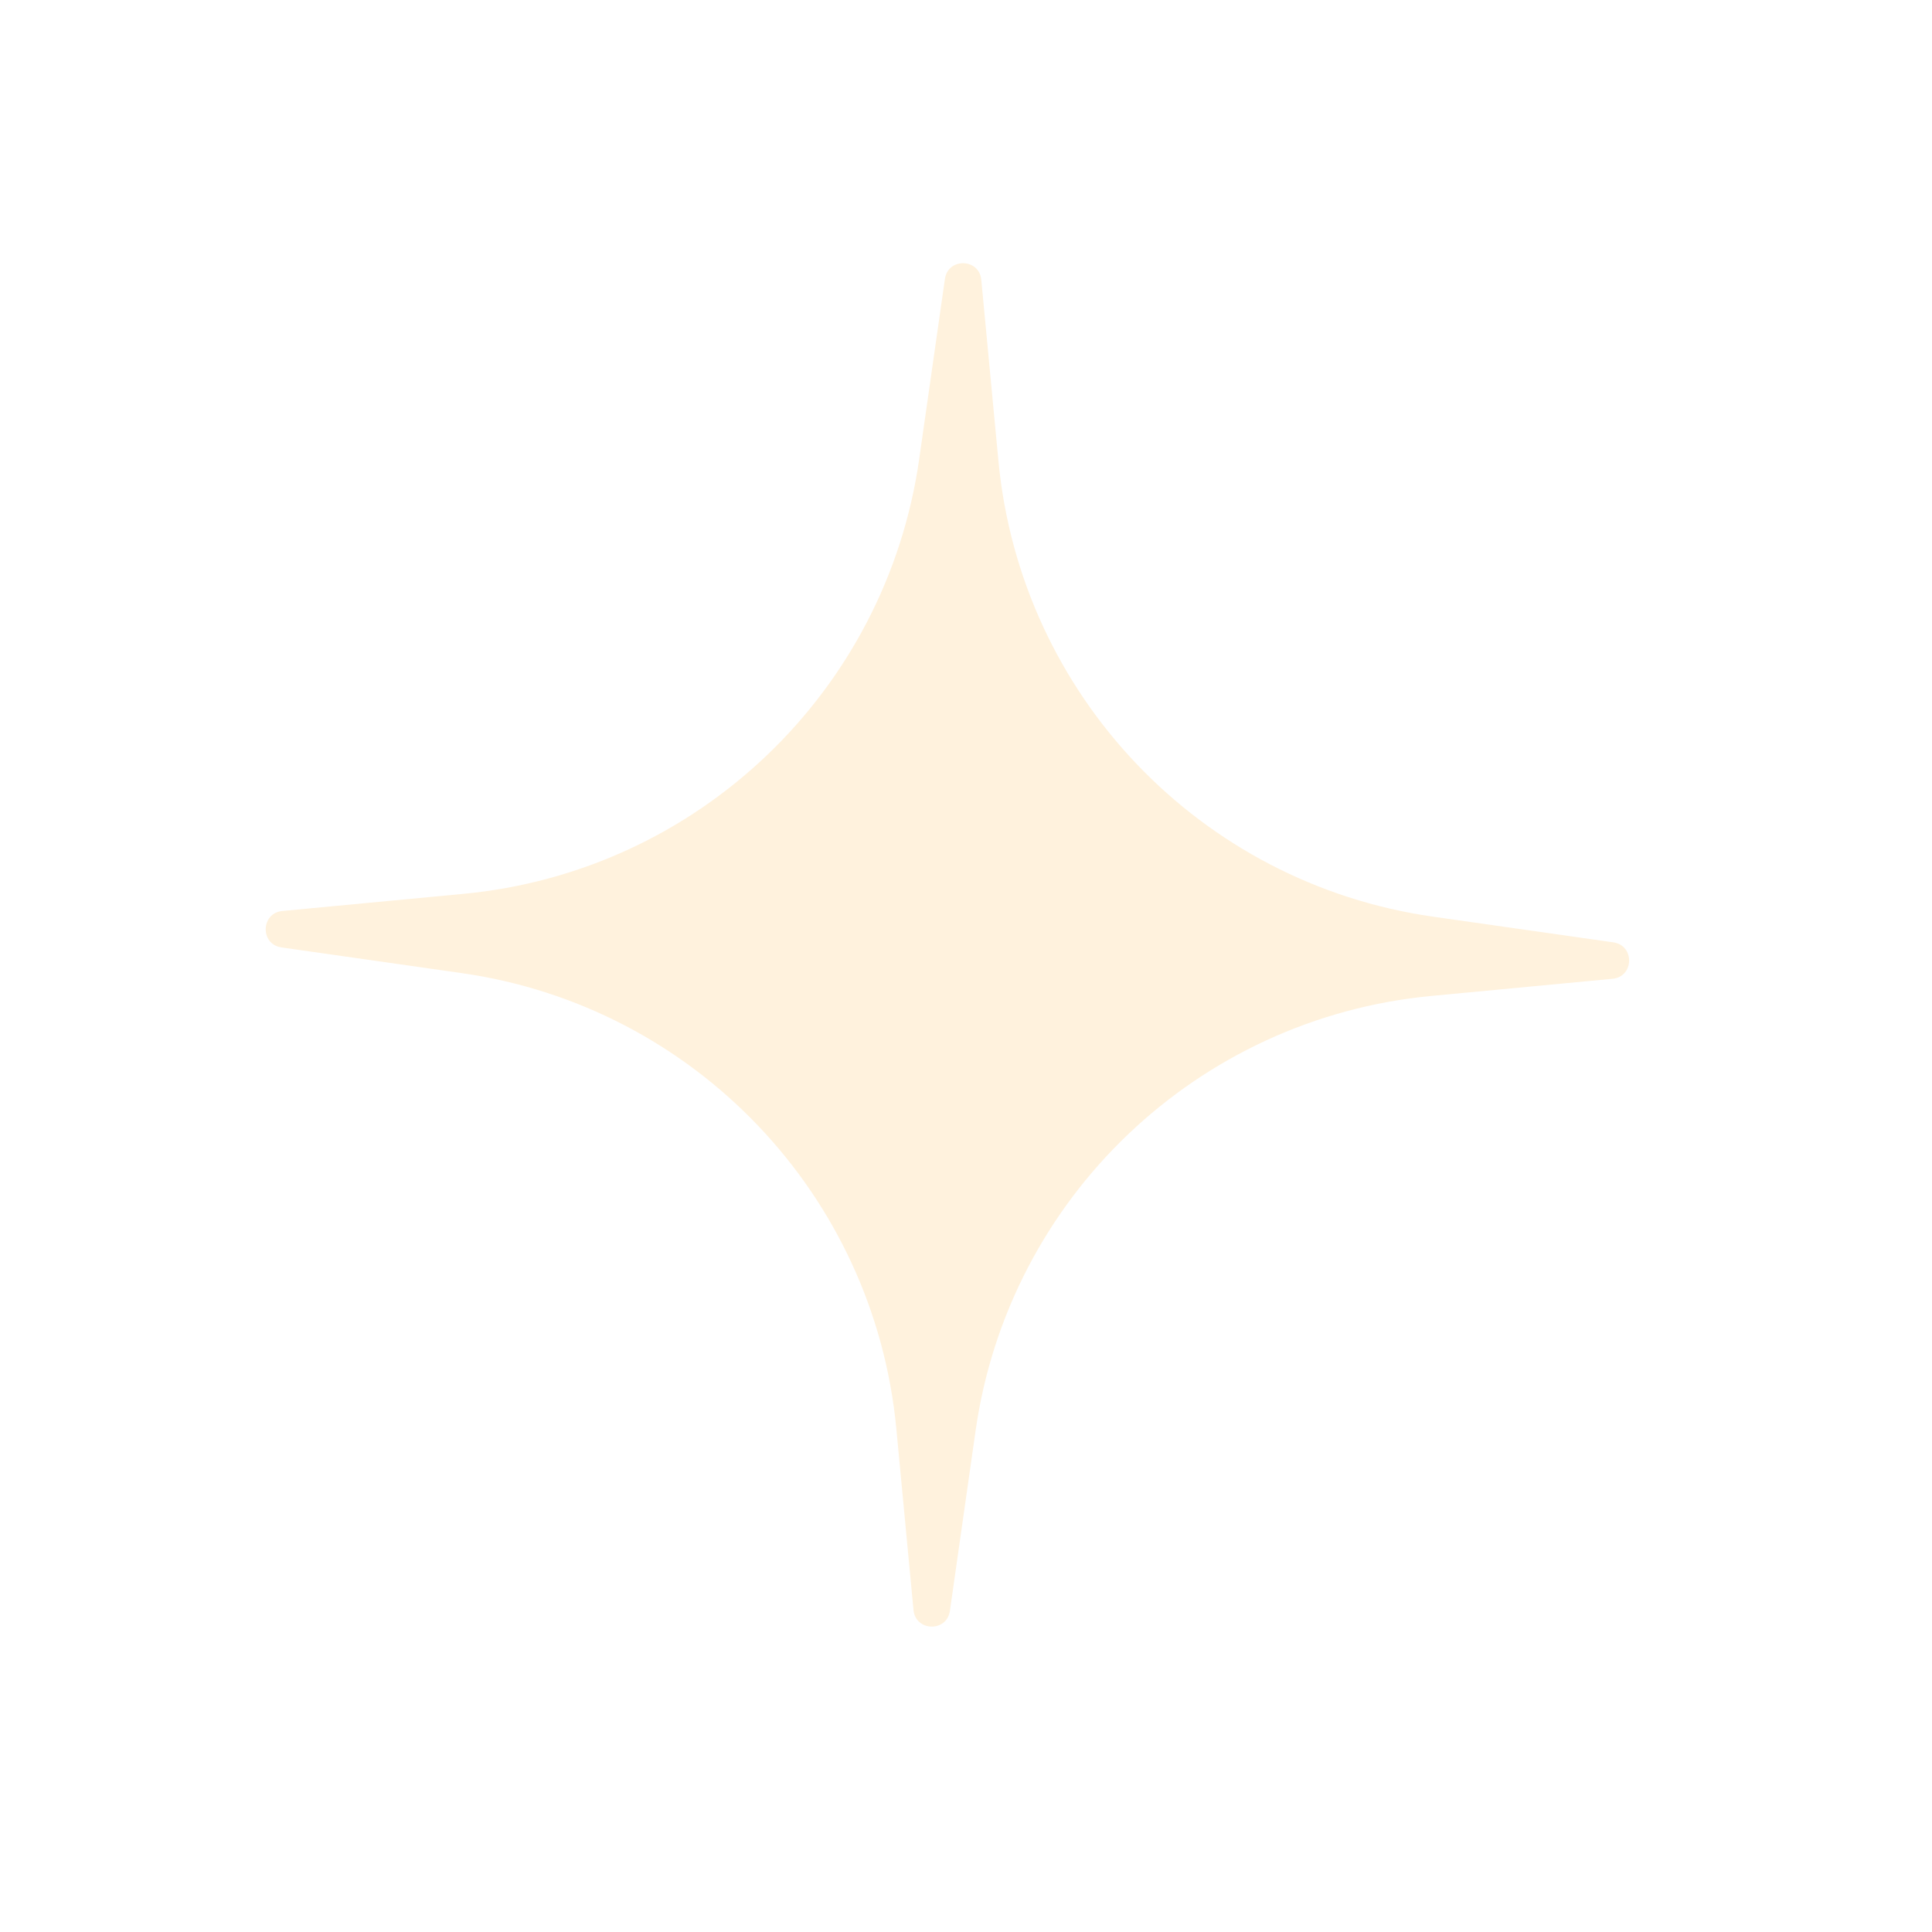<svg width="34" height="34" viewBox="0 0 34 34" fill="none" xmlns="http://www.w3.org/2000/svg">
<g filter="url(#filter0_ddif_150_5133)">
<path d="M17.269 4.924C17.233 4.544 16.683 4.531 16.629 4.909L16.176 8.081C15.592 12.177 12.277 15.339 8.158 15.73L4.968 16.032C4.588 16.069 4.575 16.619 4.953 16.673L8.125 17.125C12.221 17.709 15.383 21.024 15.774 25.143L16.076 28.333C16.113 28.714 16.663 28.727 16.717 28.348L17.169 25.176C17.753 21.08 21.068 17.918 25.188 17.527L28.378 17.225C28.758 17.189 28.771 16.639 28.393 16.584L25.22 16.132C21.124 15.548 17.962 12.233 17.571 8.114L17.269 4.924Z" fill="#FFF2DD"/>
</g>
<defs>
<filter id="filter0_ddif_150_5133" x="0.284" y="0.239" width="32.778" height="32.779" filterUnits="userSpaceOnUse" color-interpolation-filters="sRGB">
<feFlood flood-opacity="0" result="BackgroundImageFix"/>
<feColorMatrix in="SourceAlpha" type="matrix" values="0 0 0 0 0 0 0 0 0 0 0 0 0 0 0 0 0 0 127 0" result="hardAlpha"/>
<feOffset/>
<feGaussianBlur stdDeviation="1.516"/>
<feComposite in2="hardAlpha" operator="out"/>
<feColorMatrix type="matrix" values="0 0 0 0 1 0 0 0 0 0.826 0 0 0 0 0.377 0 0 0 1 0"/>
<feBlend mode="normal" in2="BackgroundImageFix" result="effect1_dropShadow_150_5133"/>
<feColorMatrix in="SourceAlpha" type="matrix" values="0 0 0 0 0 0 0 0 0 0 0 0 0 0 0 0 0 0 127 0" result="hardAlpha"/>
<feOffset/>
<feGaussianBlur stdDeviation="2.196"/>
<feComposite in2="hardAlpha" operator="out"/>
<feColorMatrix type="matrix" values="0 0 0 0 0.981 0 0 0 0 0.76 0 0 0 0 0.193 0 0 0 1 0"/>
<feBlend mode="normal" in2="effect1_dropShadow_150_5133" result="effect2_dropShadow_150_5133"/>
<feBlend mode="normal" in="SourceGraphic" in2="effect2_dropShadow_150_5133" result="shape"/>
<feColorMatrix in="SourceAlpha" type="matrix" values="0 0 0 0 0 0 0 0 0 0 0 0 0 0 0 0 0 0 127 0" result="hardAlpha"/>
<feOffset/>
<feGaussianBlur stdDeviation="3.033"/>
<feComposite in2="hardAlpha" operator="arithmetic" k2="-1" k3="1"/>
<feColorMatrix type="matrix" values="0 0 0 0 1 0 0 0 0 1 0 0 0 0 1 0 0 0 0.6 0"/>
<feBlend mode="normal" in2="shape" result="effect3_innerShadow_150_5133"/>
<feGaussianBlur stdDeviation="0.459" result="effect4_foregroundBlur_150_5133"/>
</filter>
</defs>
</svg>
